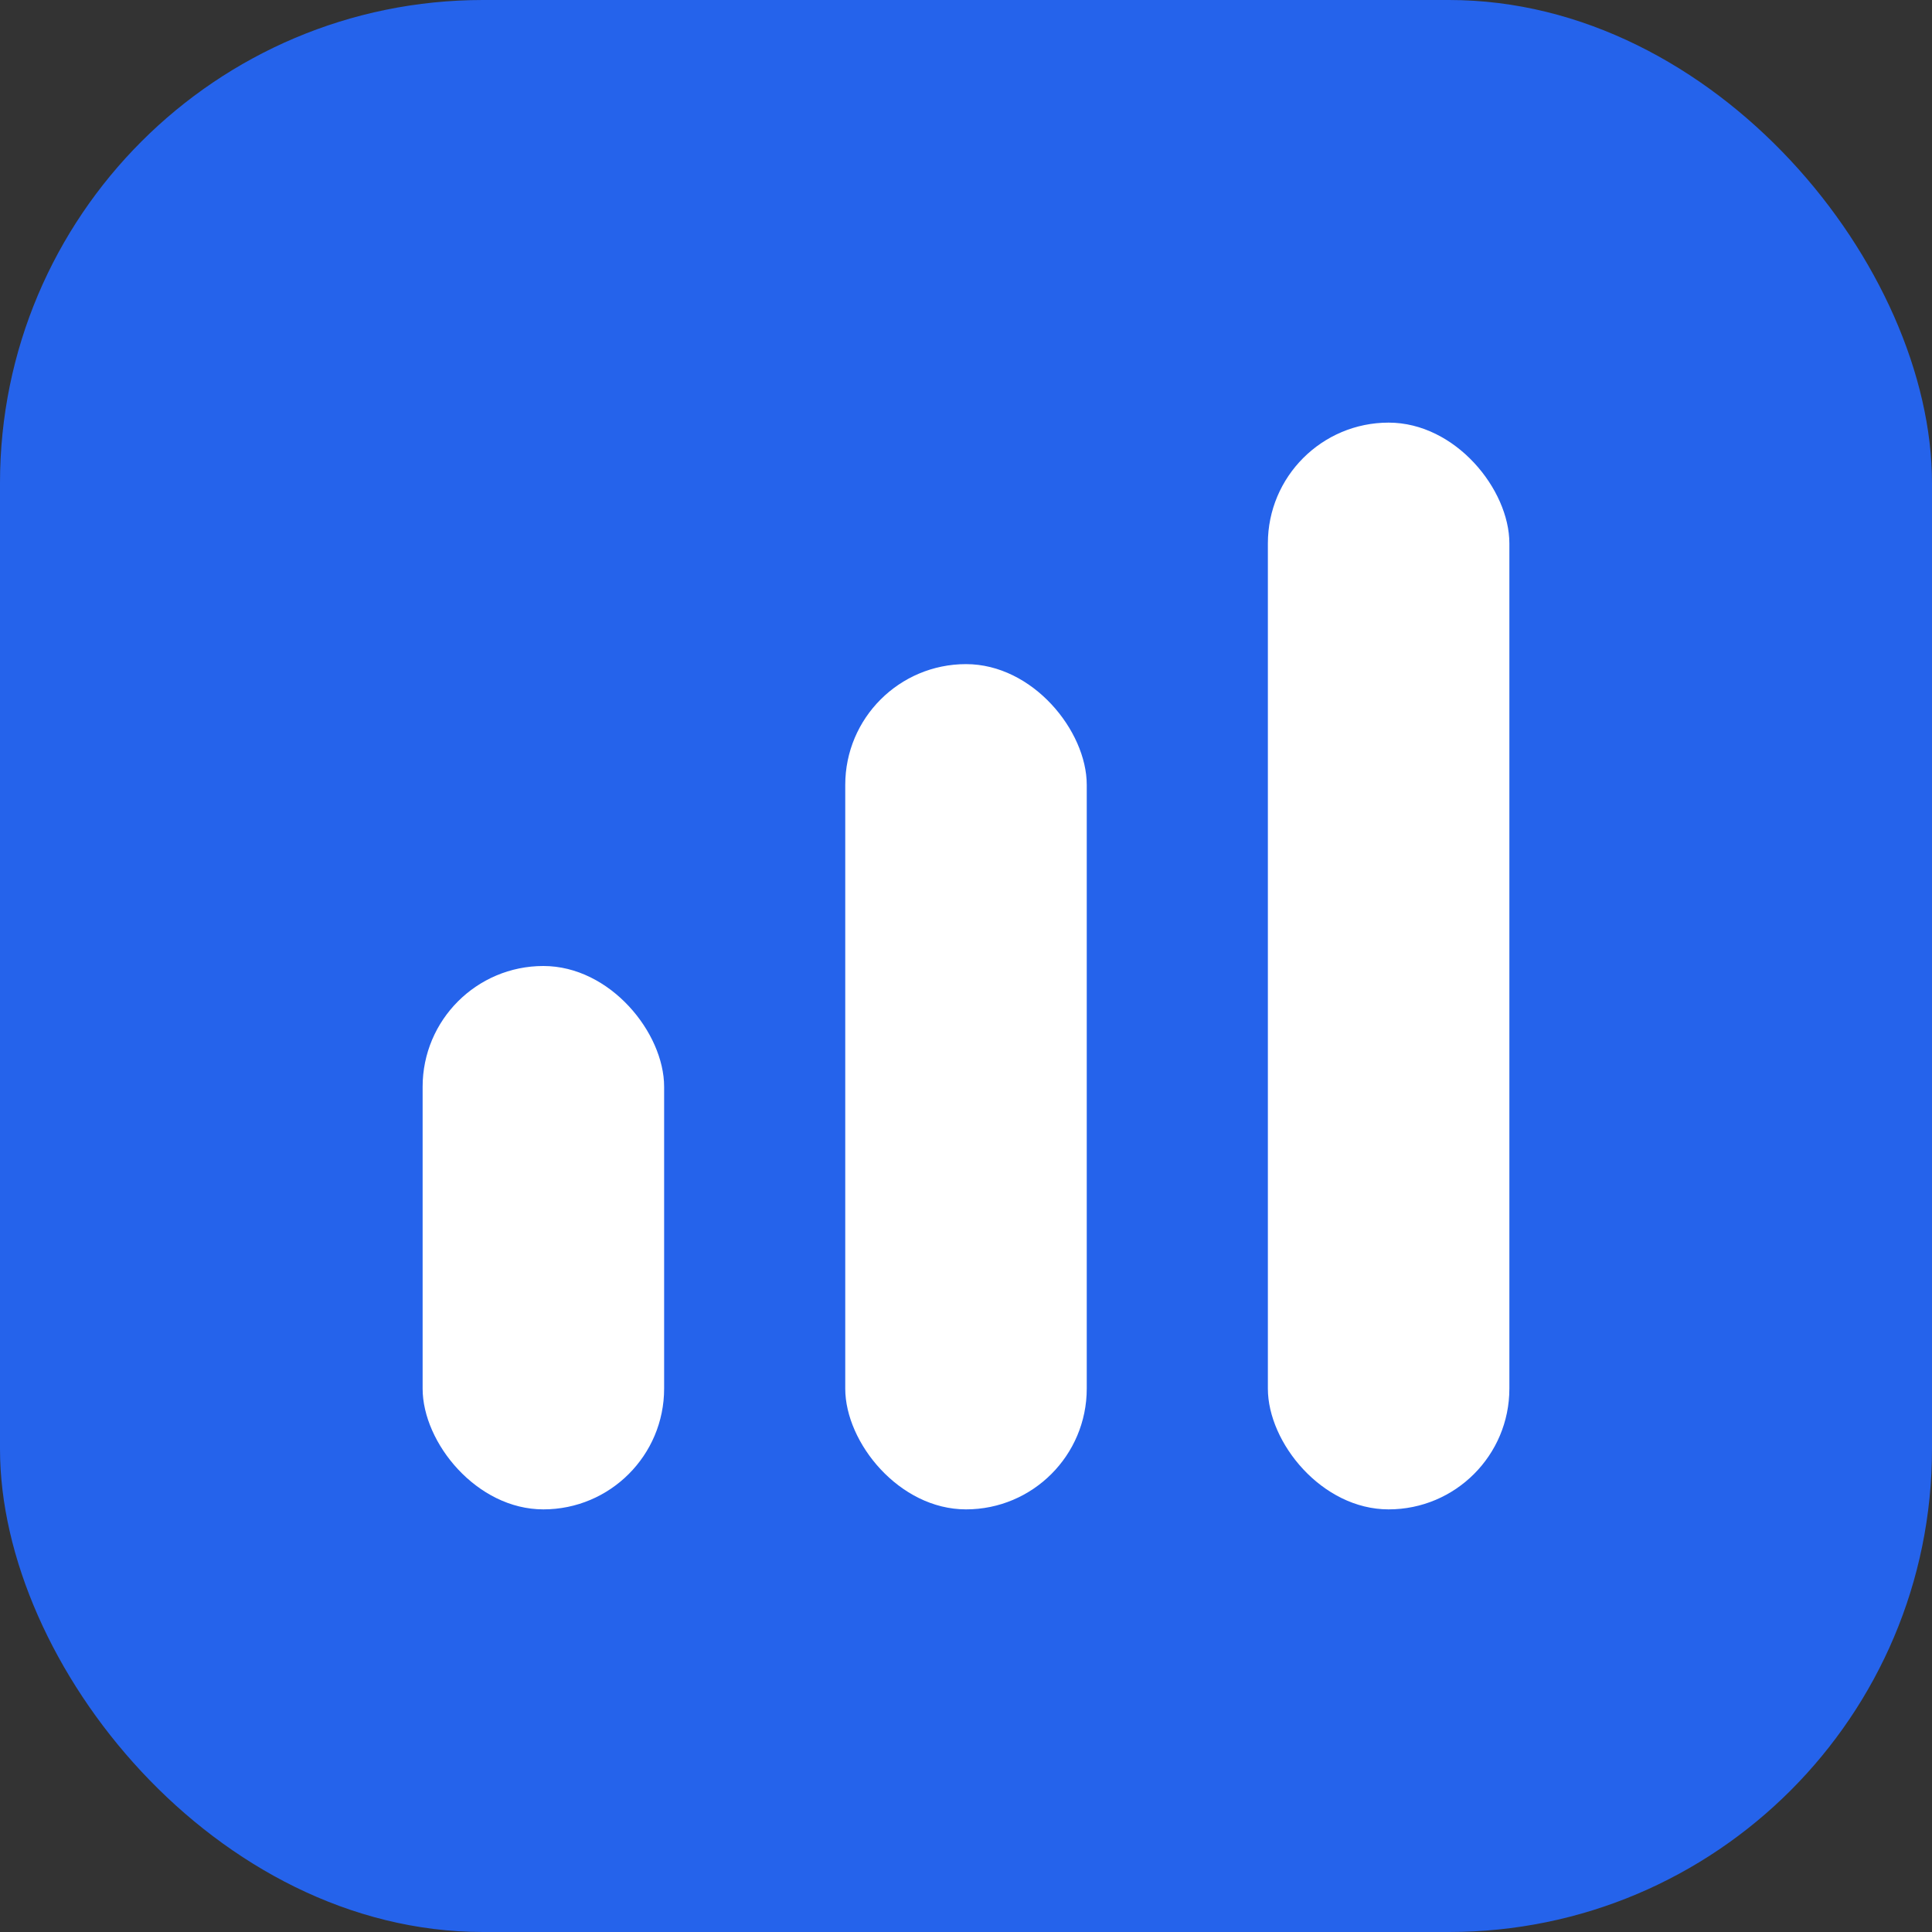 <svg width="32" height="32" viewBox="0 0 32 32" fill="none" xmlns="http://www.w3.org/2000/svg">
<rect x="0" y="0" width="32" height="32" fill="#333333" stroke="none"/>
<rect width="32" height="32" rx="8" fill="#2563EB"/>
<rect x="7" y="16" width="4" height="9" rx="2" fill="white"/>
<rect x="14" y="11" width="4" height="14" rx="2" fill="white"/>
<rect x="21" y="7" width="4" height="18" rx="2" fill="white"/>
</svg>